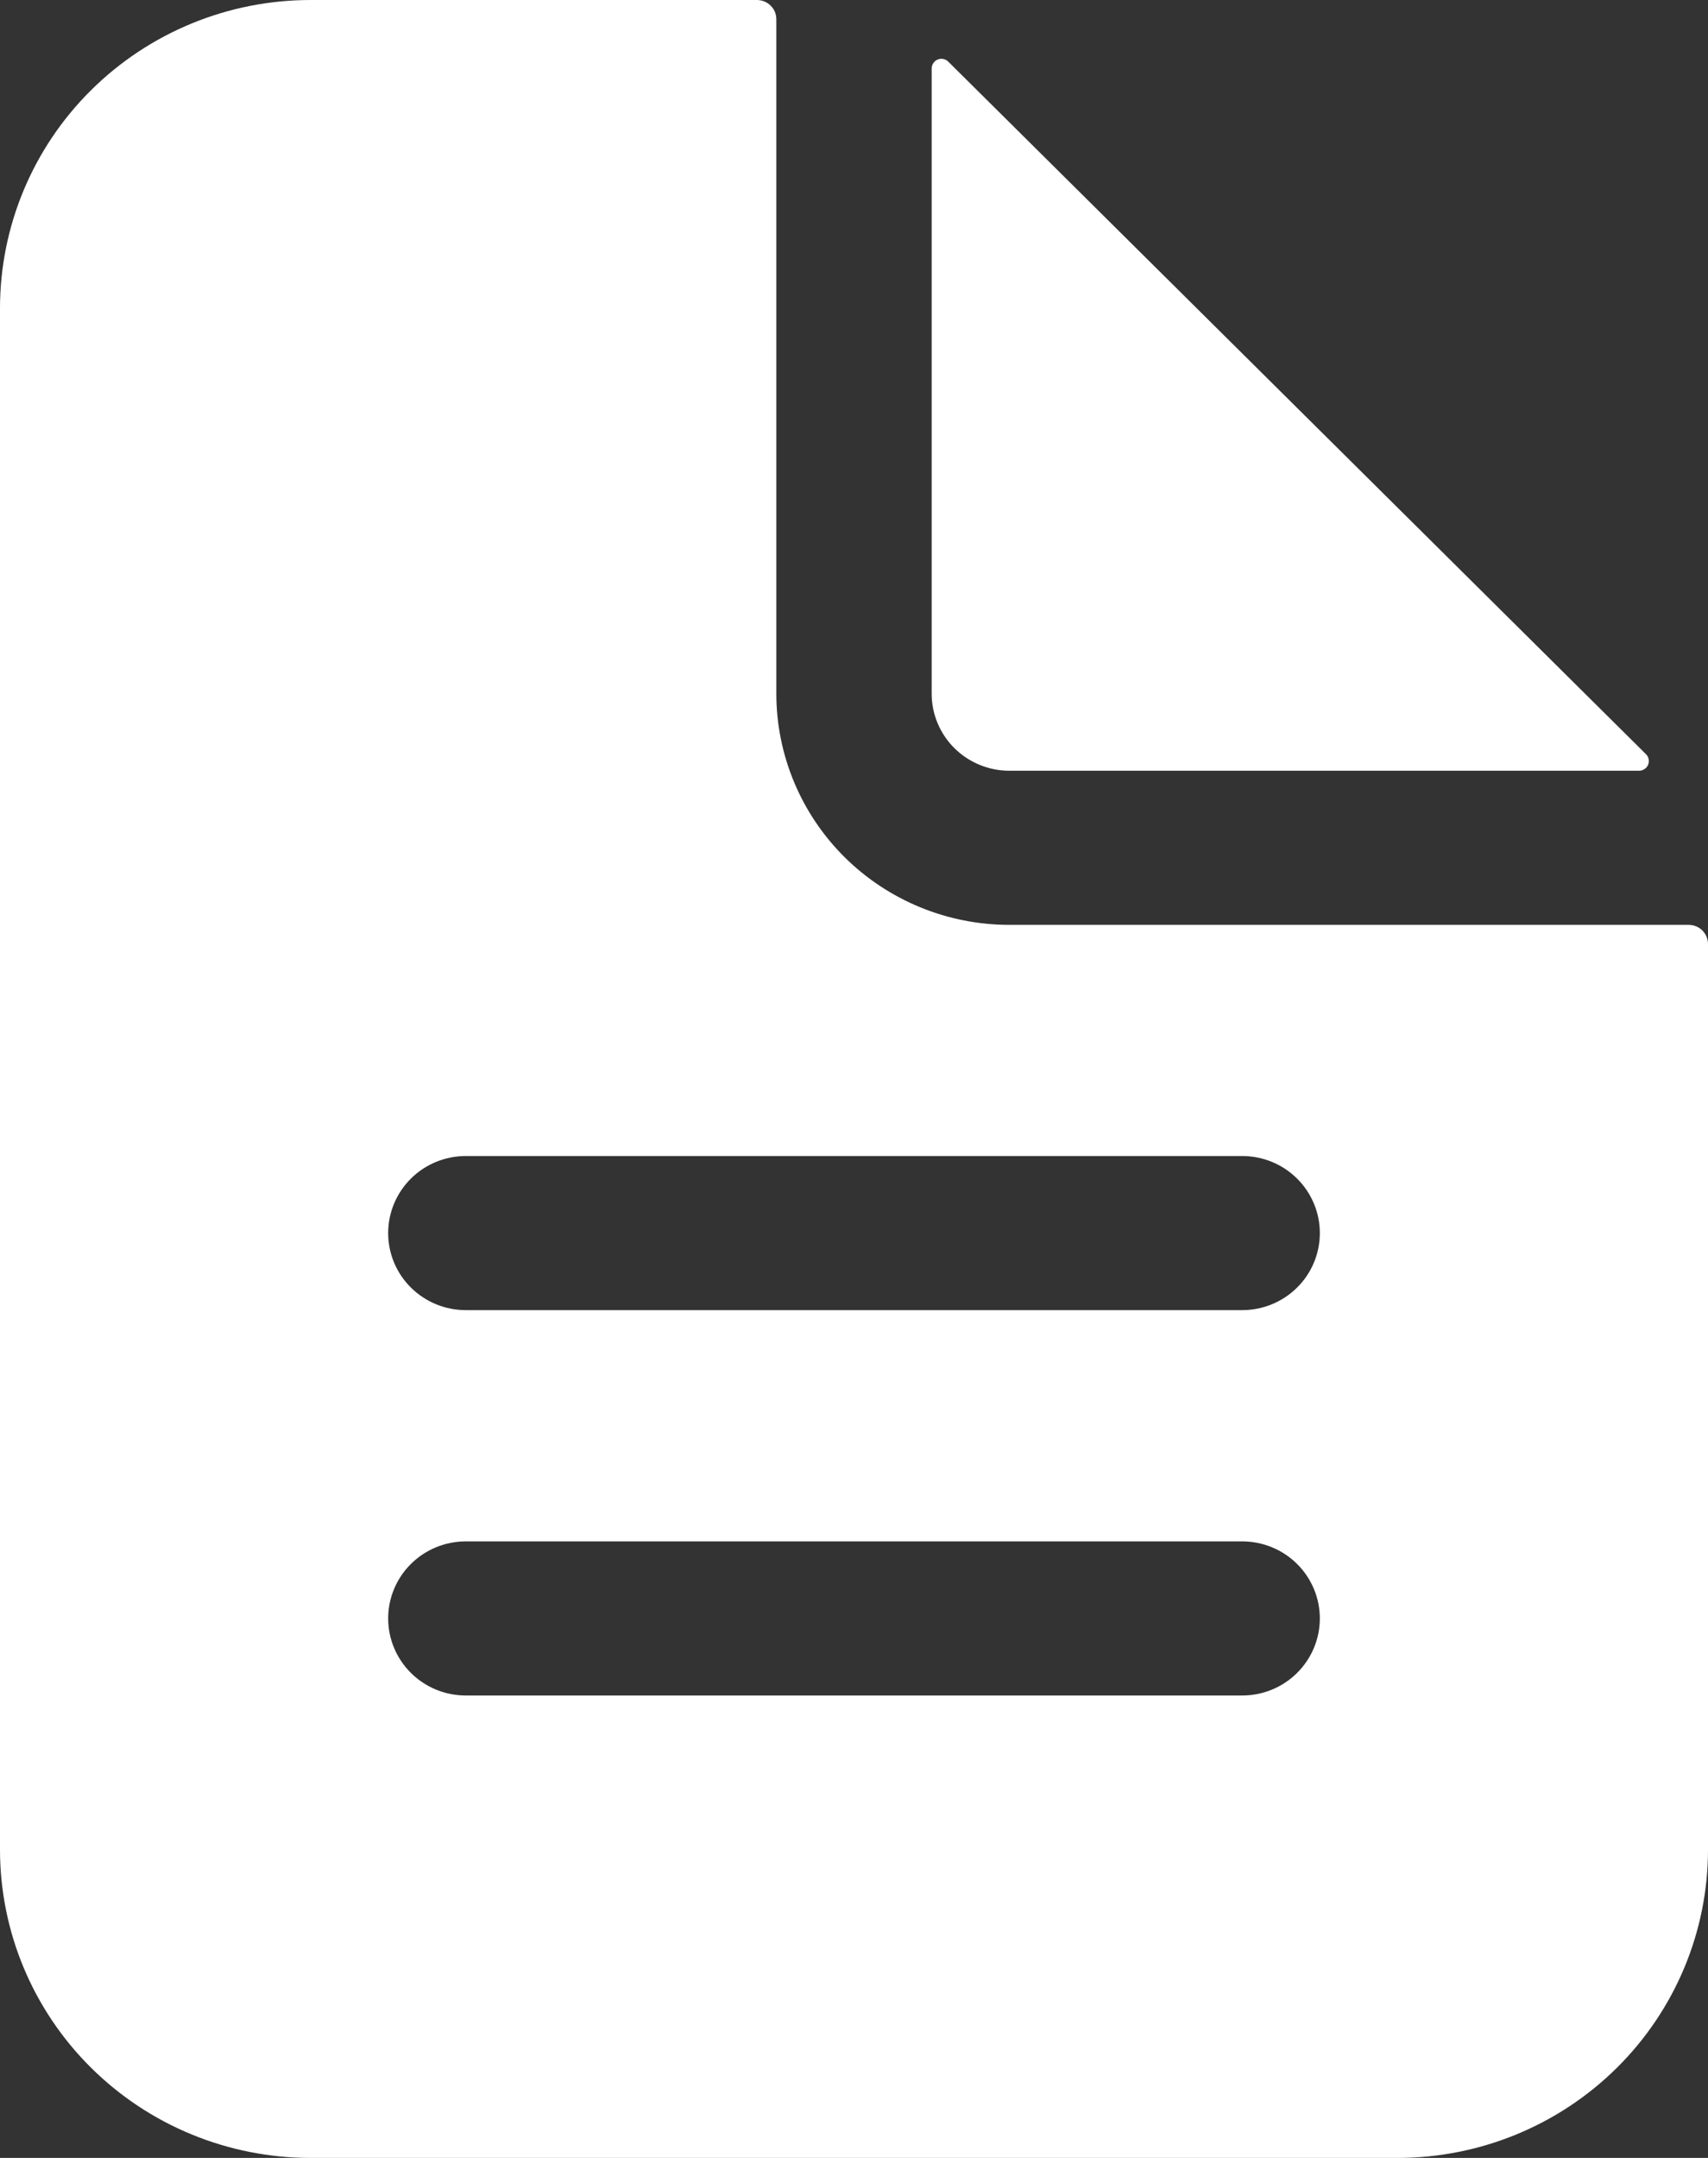 <?xml version="1.0" encoding="UTF-8"?> <svg xmlns="http://www.w3.org/2000/svg" width="19" height="24" viewBox="0 0 19 24" fill="none"><rect x="0" y="0" width="19" height="24" fill="#333333" stroke="none"/><path d="M18.784 10.286H11.227C10.54 10.286 9.881 10.015 9.395 9.533C8.909 9.05 8.636 8.396 8.636 7.714V0.214C8.636 0.157 8.614 0.103 8.573 0.063C8.533 0.023 8.478 0 8.42 0H3.455C2.538 0 1.66 0.361 1.012 1.004C0.364 1.647 0 2.519 0 3.429V20.571C0 21.481 0.364 22.353 1.012 22.996C1.66 23.639 2.538 24 3.455 24H15.546C16.462 24 17.34 23.639 17.988 22.996C18.636 22.353 19 21.481 19 20.571V10.5C19 10.443 18.977 10.389 18.937 10.348C18.896 10.308 18.841 10.286 18.784 10.286ZM13.818 18.857H5.182C4.953 18.857 4.733 18.767 4.571 18.606C4.409 18.445 4.318 18.227 4.318 18C4.318 17.773 4.409 17.555 4.571 17.394C4.733 17.233 4.953 17.143 5.182 17.143H13.818C14.047 17.143 14.267 17.233 14.429 17.394C14.591 17.555 14.682 17.773 14.682 18C14.682 18.227 14.591 18.445 14.429 18.606C14.267 18.767 14.047 18.857 13.818 18.857ZM13.818 14.571H5.182C4.953 14.571 4.733 14.481 4.571 14.32C4.409 14.16 4.318 13.942 4.318 13.714C4.318 13.487 4.409 13.269 4.571 13.108C4.733 12.947 4.953 12.857 5.182 12.857H13.818C14.047 12.857 14.267 12.947 14.429 13.108C14.591 13.269 14.682 13.487 14.682 13.714C14.682 13.942 14.591 14.16 14.429 14.32C14.267 14.481 14.047 14.571 13.818 14.571Z" fill="white"></path><path d="M18.311 8.389L10.548 0.685C10.533 0.67 10.514 0.66 10.493 0.656C10.472 0.652 10.451 0.654 10.431 0.662C10.411 0.67 10.395 0.684 10.383 0.701C10.371 0.719 10.364 0.739 10.364 0.76V7.715C10.364 7.942 10.455 8.16 10.617 8.321C10.779 8.481 10.999 8.572 11.228 8.572H18.235C18.256 8.572 18.277 8.565 18.294 8.553C18.312 8.542 18.326 8.525 18.334 8.505C18.342 8.486 18.344 8.464 18.34 8.444C18.336 8.423 18.326 8.404 18.311 8.389Z" fill="white"></path></svg> 